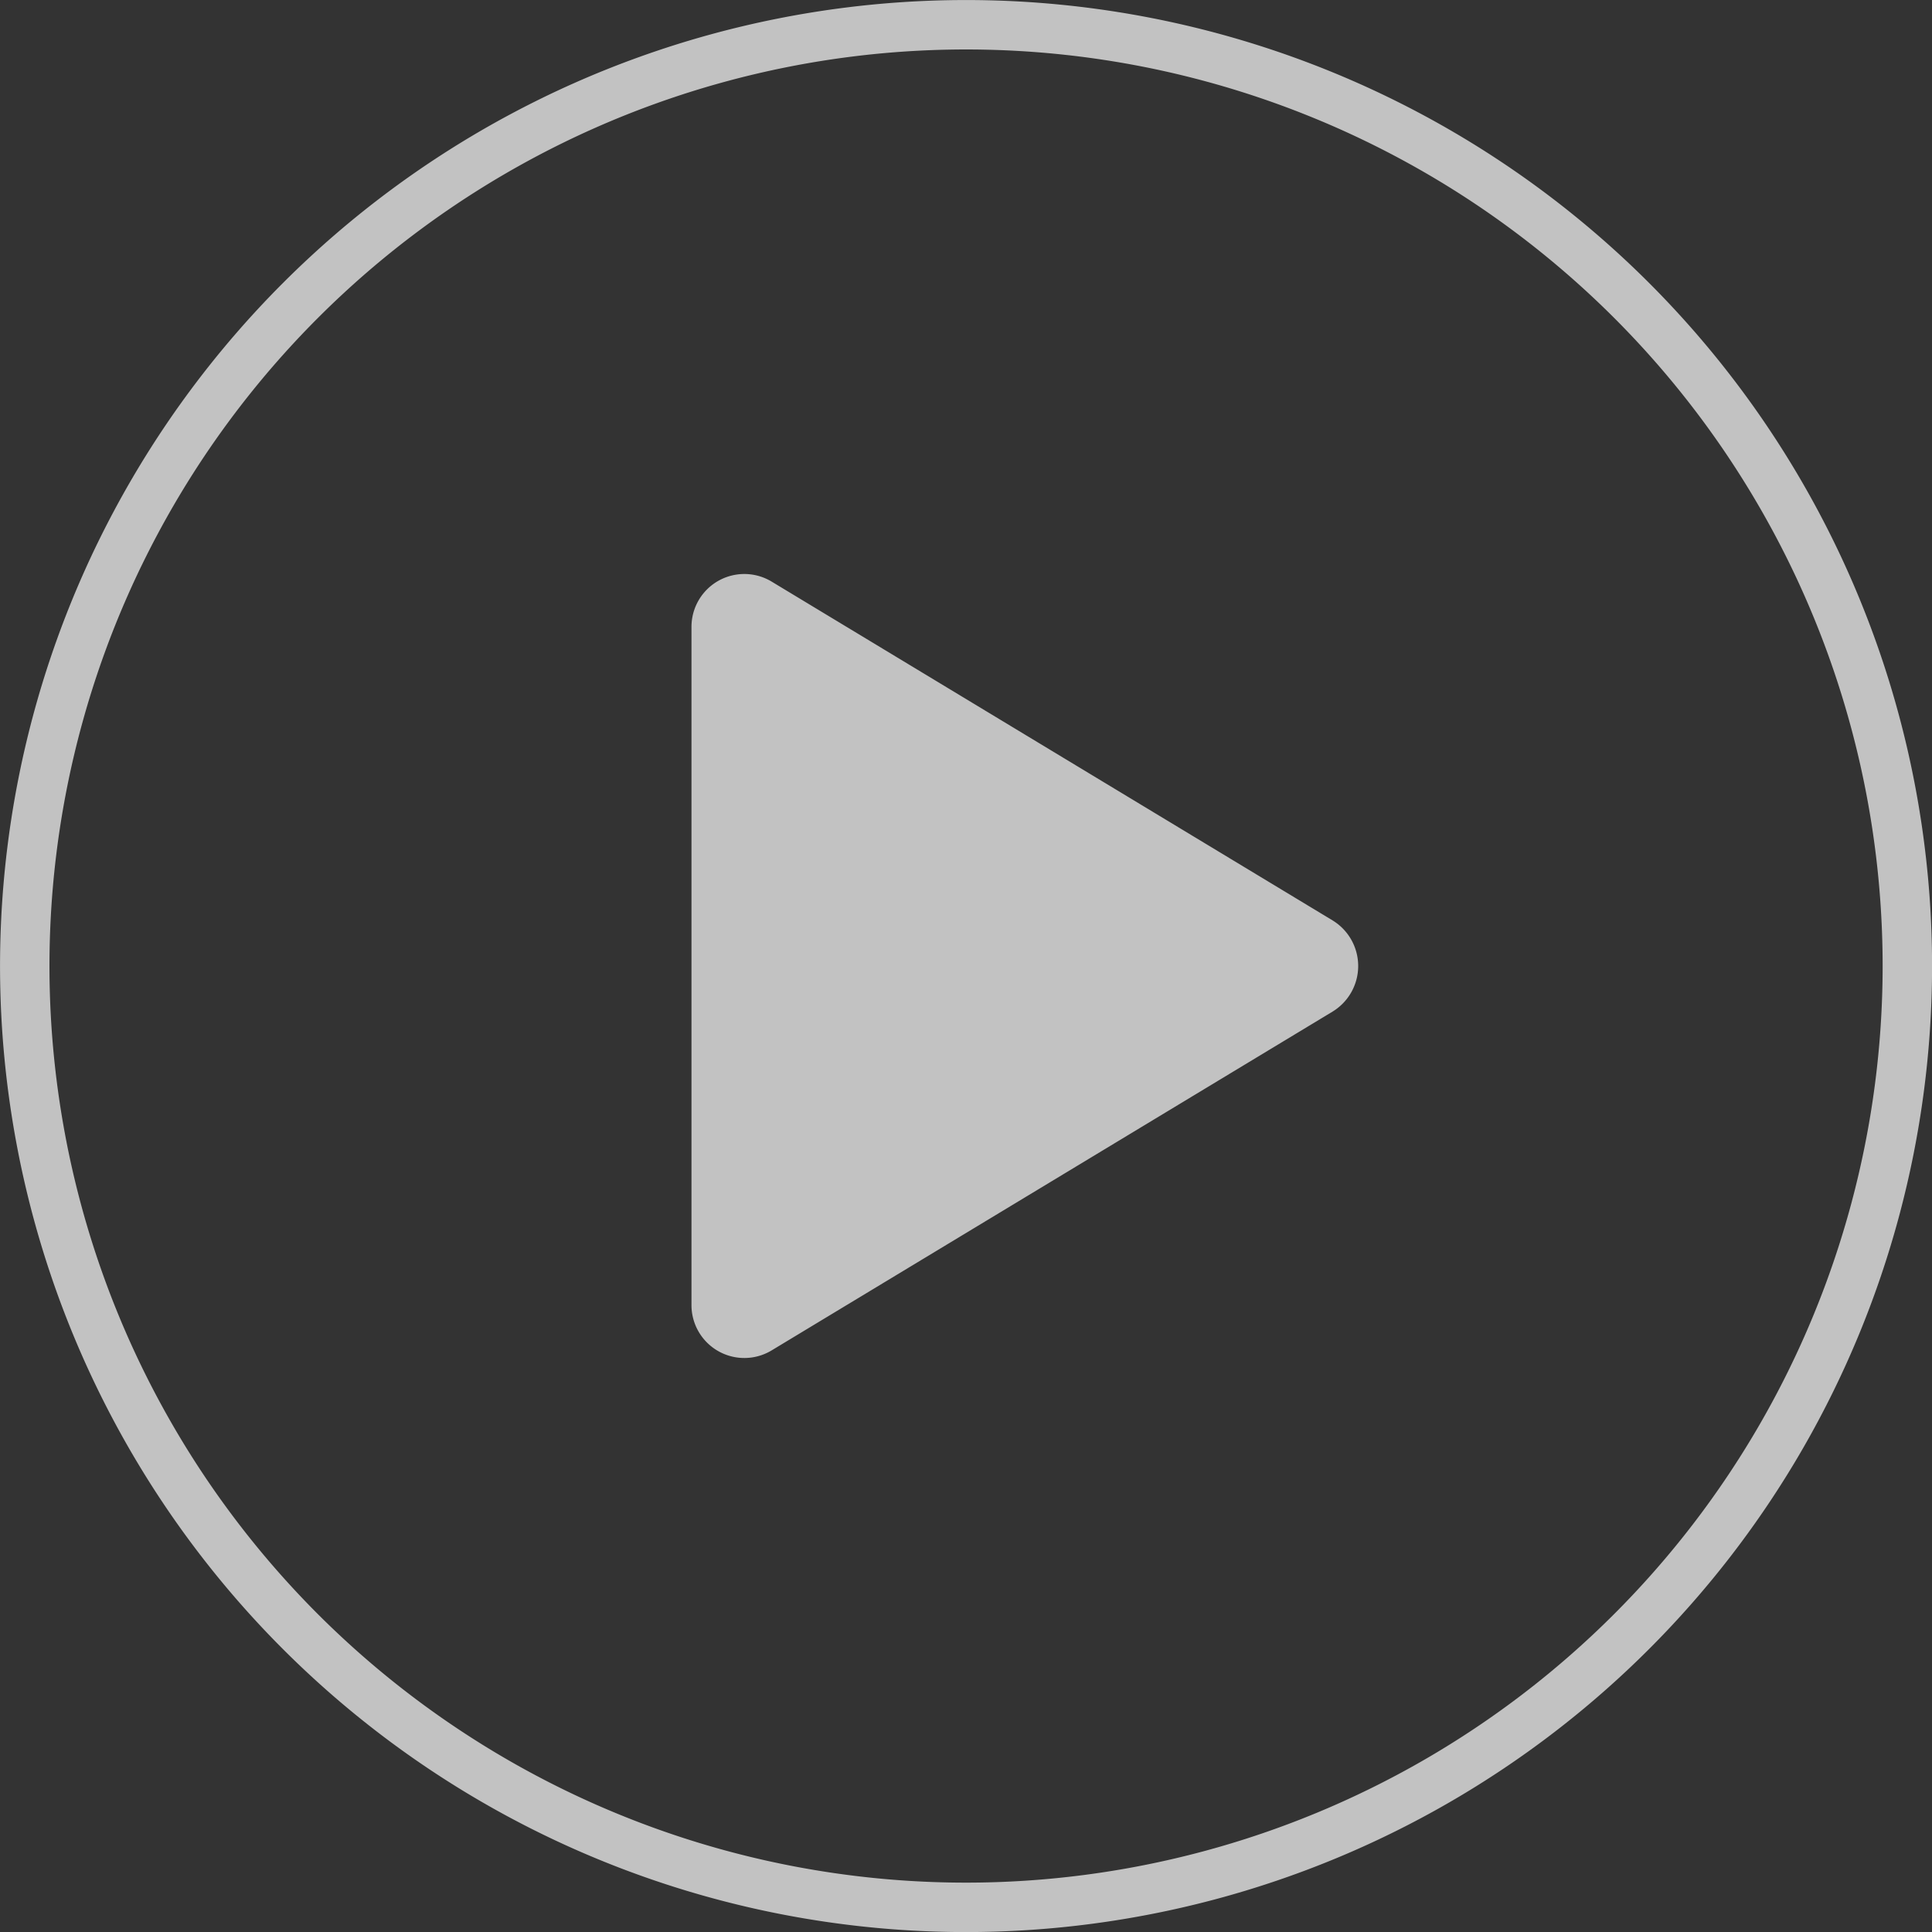 <svg xmlns="http://www.w3.org/2000/svg" width="87.947" height="87.947" viewBox="0 0 87.947 87.947">
  <rect x="0" y="0" width="87.947" height="87.947" fill="#333333" stroke="none"/>
  <g id="Icon_ion-play-circle-outline" data-name="Icon ion-play-circle-outline" transform="translate(-3.375 -3.375)" opacity="0.7">
    <path id="Path_40837" data-name="Path 40837" d="M90.2,47.349A42.849,42.849,0,1,0,47.349,90.2,42.86,42.86,0,0,0,90.2,47.349Z" fill="none" stroke="#fff" stroke-width="2.25"/>
    <path id="Path_40838" data-name="Path 40838" d="M17.7,47.73,43.246,32.3a2.43,2.43,0,0,0,0-4.151L17.7,12.719A2.406,2.406,0,0,0,14.063,14.8V45.652A2.406,2.406,0,0,0,17.7,47.73Z" transform="translate(20.789 17.124)" fill="#fff"/>
  </g>
</svg>
